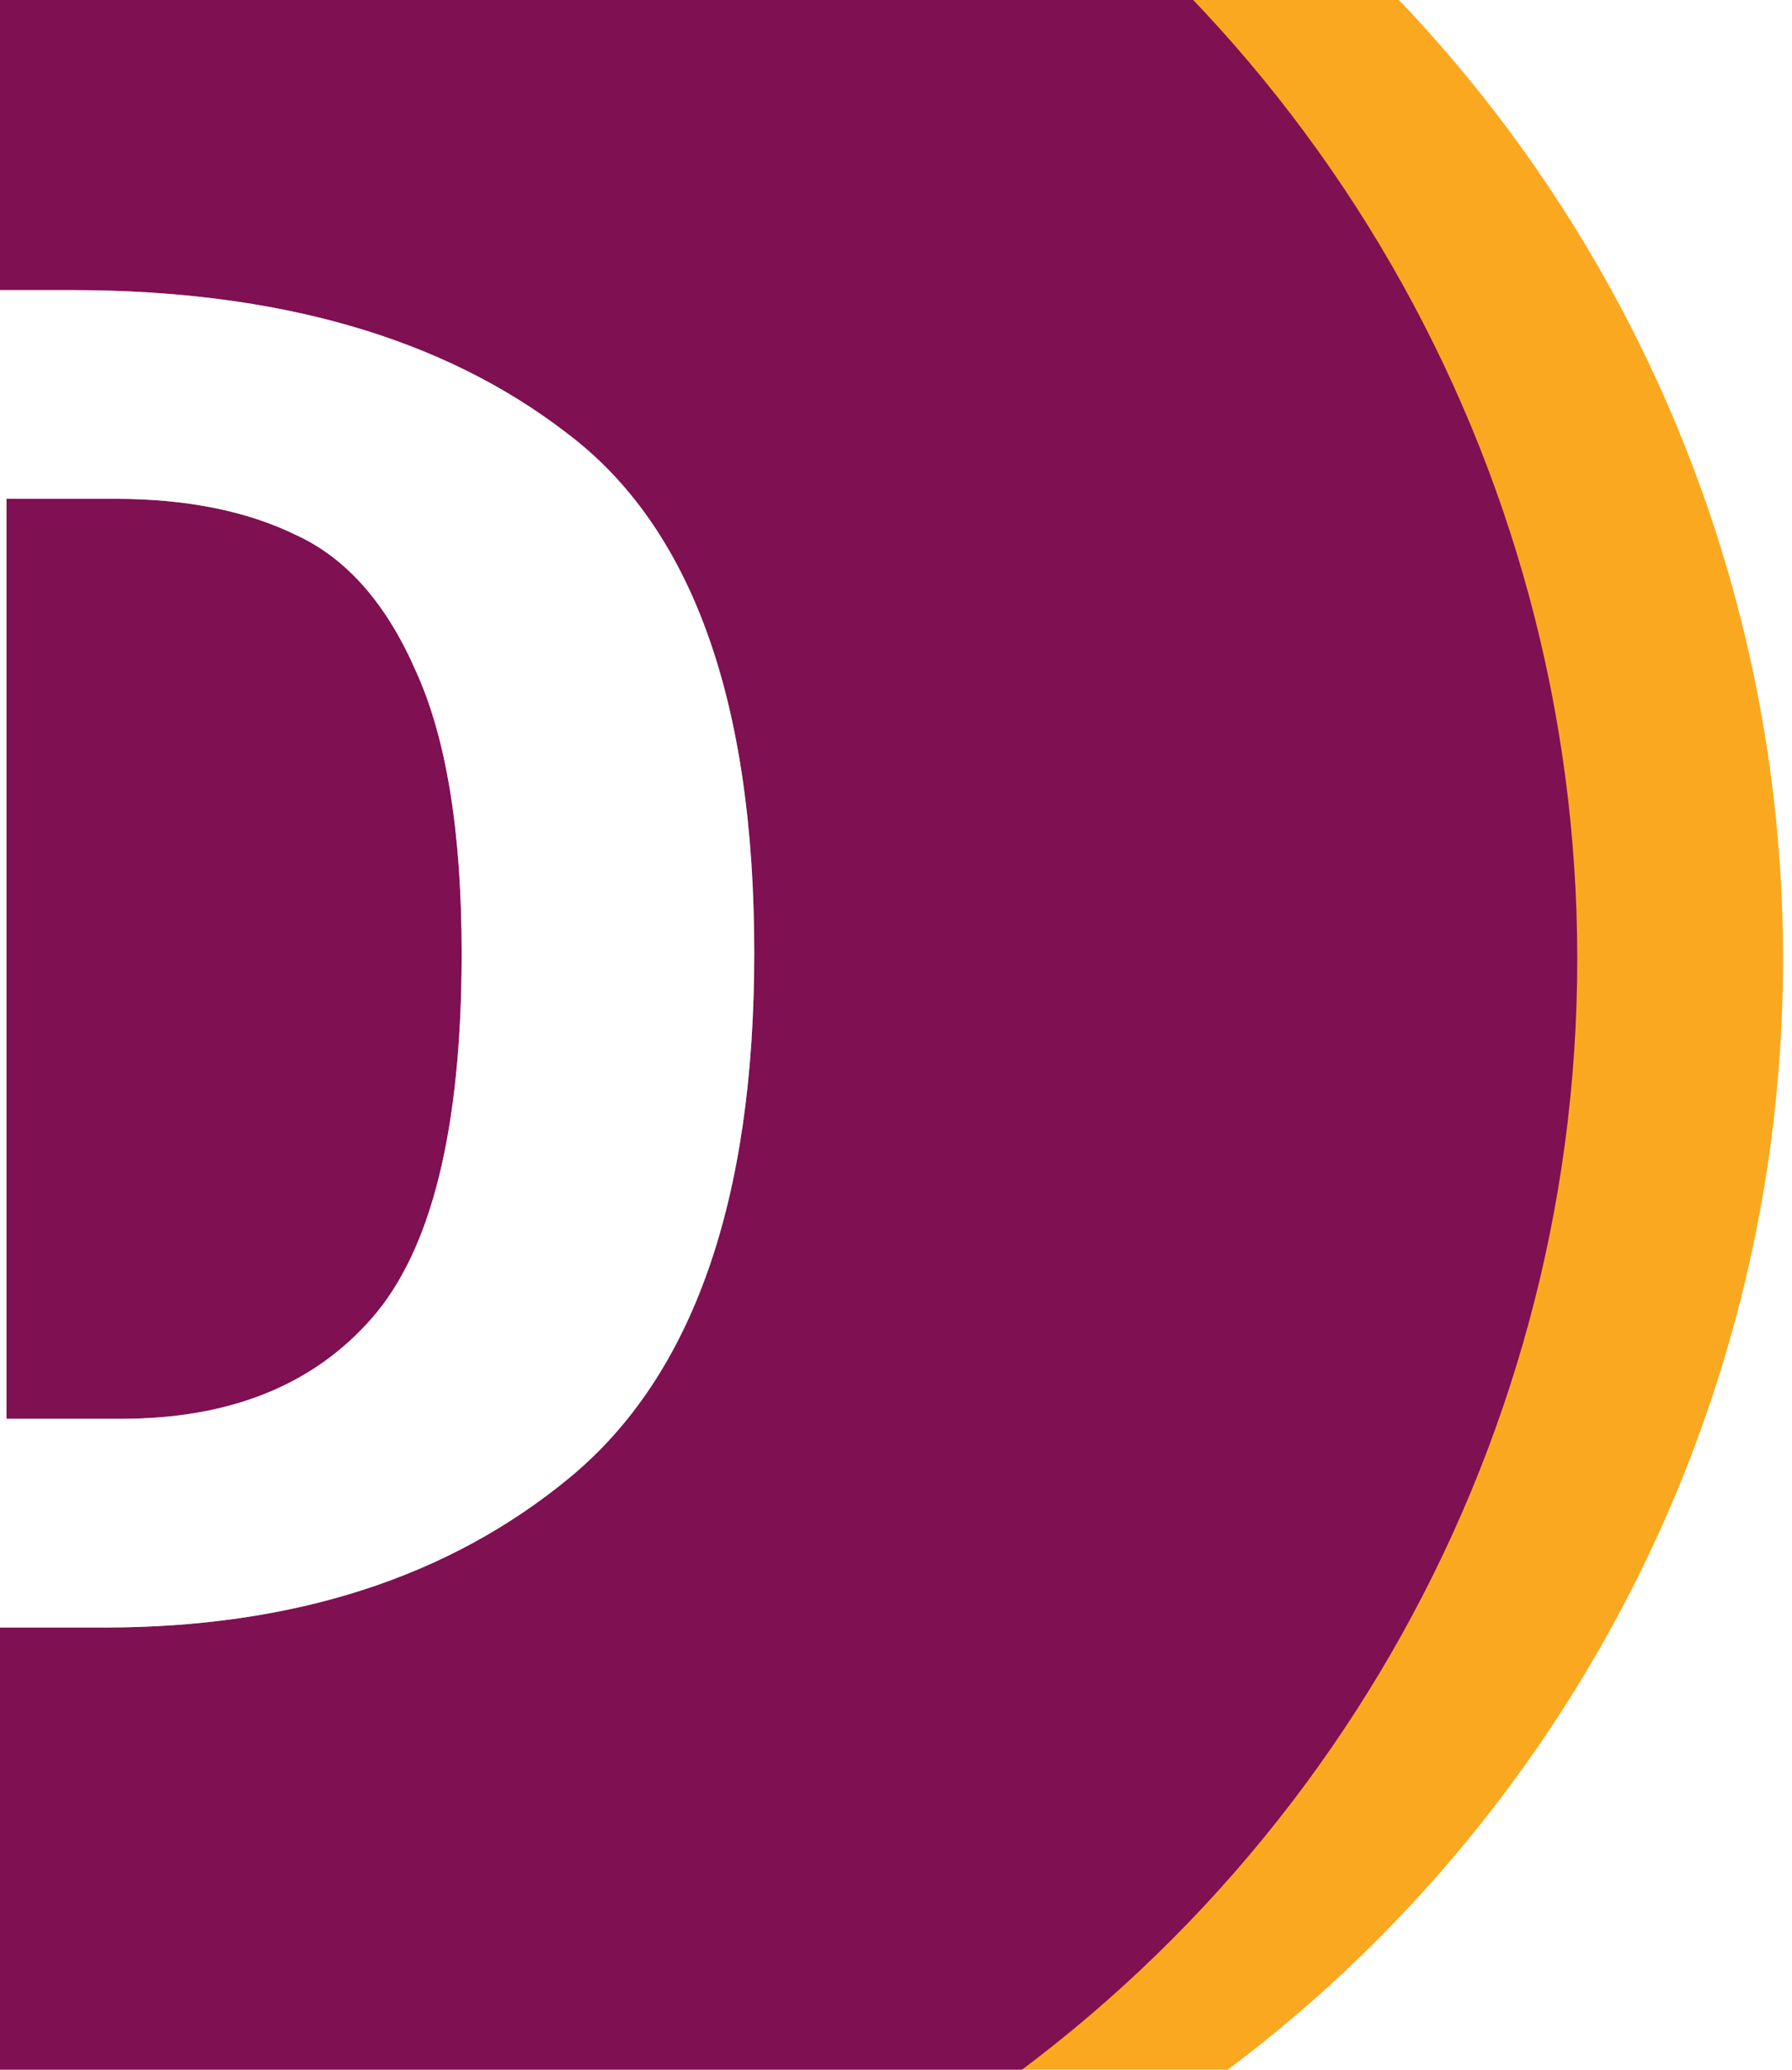<svg width="200" height="231" viewBox="0 0 200 231" fill="none" xmlns="http://www.w3.org/2000/svg">
<circle cx="43.984" cy="107.017" r="155.017" fill="#FBA821"/>
<circle cx="21.017" cy="107.017" r="155.017" fill="#7F1052"/>
<g opacity="0.5" filter="url(#filter0_f)">
<path d="M7.983 32.379C31.034 32.379 49.461 37.7 63.263 48.342C77.207 58.84 84.179 78.183 84.179 106.37C84.179 133.982 77.349 153.468 63.69 164.829C50.172 176.046 32.813 181.655 11.611 181.655H-30.648V32.379H7.983ZM0.726 55.676V158.358H13.532C25.627 158.358 34.947 154.619 41.492 147.14C48.18 139.518 51.524 125.928 51.524 106.37C51.524 92.852 49.816 82.353 46.401 74.875C43.129 67.397 38.718 62.364 33.168 59.775C27.619 57.043 20.86 55.676 12.892 55.676H0.726Z" fill="white"/>
</g>
<path d="M7.983 32.379C31.034 32.379 49.461 37.7 63.263 48.342C77.207 58.84 84.179 78.183 84.179 106.37C84.179 133.982 77.349 153.468 63.69 164.829C50.172 176.046 32.813 181.655 11.611 181.655H-30.648V32.379H7.983ZM0.726 55.676V158.358H13.532C25.627 158.358 34.947 154.619 41.492 147.14C48.18 139.518 51.524 125.928 51.524 106.37C51.524 92.852 49.816 82.353 46.401 74.875C43.129 67.397 38.718 62.364 33.168 59.775C27.619 57.043 20.86 55.676 12.892 55.676H0.726Z" fill="white"/>
<defs>
<filter id="filter0_f" x="-38.648" y="24.379" width="130.828" height="165.276" filterUnits="userSpaceOnUse" color-interpolation-filters="sRGB">
<feFlood flood-opacity="0" result="BackgroundImageFix"/>
<feBlend mode="normal" in="SourceGraphic" in2="BackgroundImageFix" result="shape"/>
<feGaussianBlur stdDeviation="4" result="effect1_foregroundBlur"/>
</filter>
</defs>
</svg>
